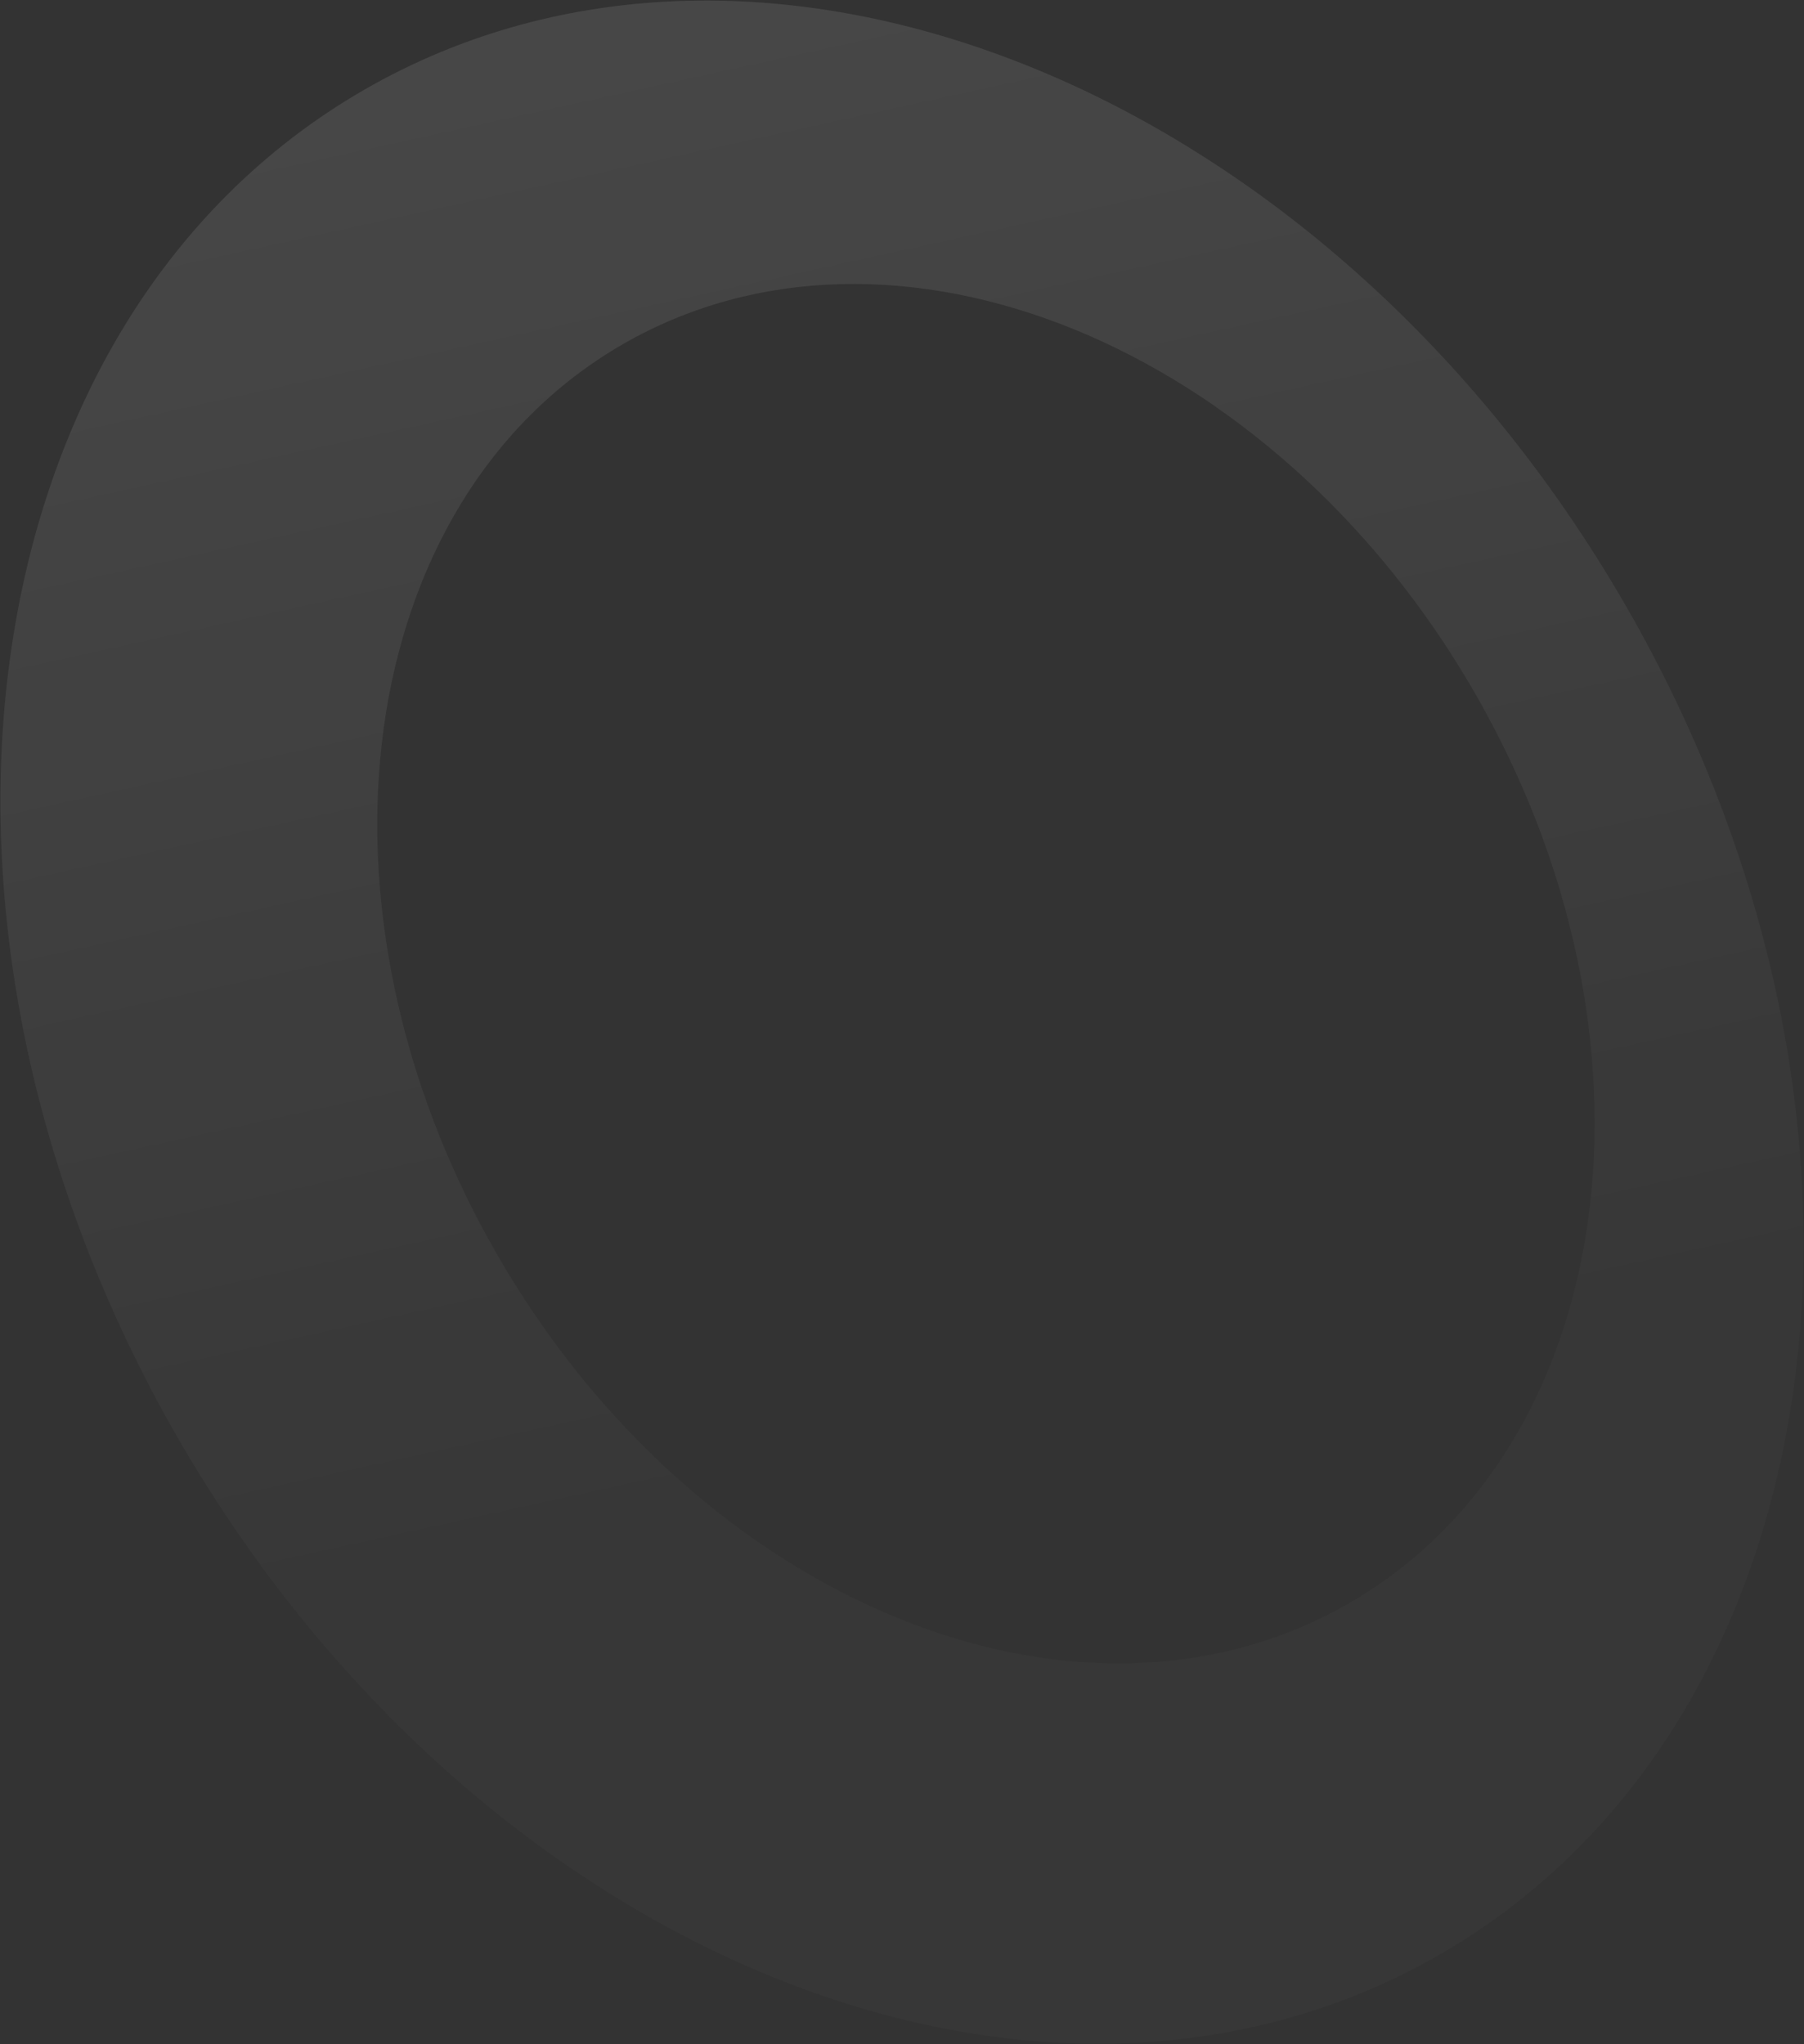 <?xml version="1.0" encoding="UTF-8"?> <svg xmlns="http://www.w3.org/2000/svg" width="1807" height="2048" viewBox="0 0 1807 2048" fill="none"><rect x="0" y="0" width="1807" height="2048" fill="#333333" stroke="none"/><g opacity="0.1"><path fill-rule="evenodd" clip-rule="evenodd" d="M1442.62 1957.79C1842.68 1726.81 1925.63 1121.5 1627.88 605.784C1330.13 90.069 764.442 -140.757 364.378 90.22C-35.685 321.197 -118.627 926.51 179.121 1442.22C476.869 1957.94 1042.56 2188.77 1442.62 1957.79ZM1351.6 1605.93C1621.72 1449.98 1677.72 1041.28 1476.68 693.074C1275.65 344.87 893.703 189.019 623.585 344.972C353.468 500.924 297.466 909.623 498.502 1257.83C699.537 1606.03 1081.48 1761.88 1351.6 1605.93Z" fill="white" fill-opacity="0.2"></path><path fill-rule="evenodd" clip-rule="evenodd" d="M1442.62 1957.79C1842.68 1726.81 1925.63 1121.5 1627.88 605.784C1330.13 90.069 764.442 -140.757 364.378 90.22C-35.685 321.197 -118.627 926.51 179.121 1442.22C476.869 1957.94 1042.56 2188.77 1442.62 1957.79ZM1351.6 1605.93C1621.72 1449.98 1677.72 1041.28 1476.68 693.074C1275.65 344.87 893.703 189.019 623.585 344.972C353.468 500.924 297.466 909.623 498.502 1257.83C699.537 1606.03 1081.48 1761.88 1351.6 1605.93Z" fill="url(#paint0_linear_1368_470)"></path></g><defs><linearGradient id="paint0_linear_1368_470" x1="324.984" y1="121.499" x2="632.724" y2="1522.91" gradientUnits="userSpaceOnUse"><stop stop-color="white"></stop><stop offset="1" stop-color="white" stop-opacity="0"></stop></linearGradient></defs></svg> 